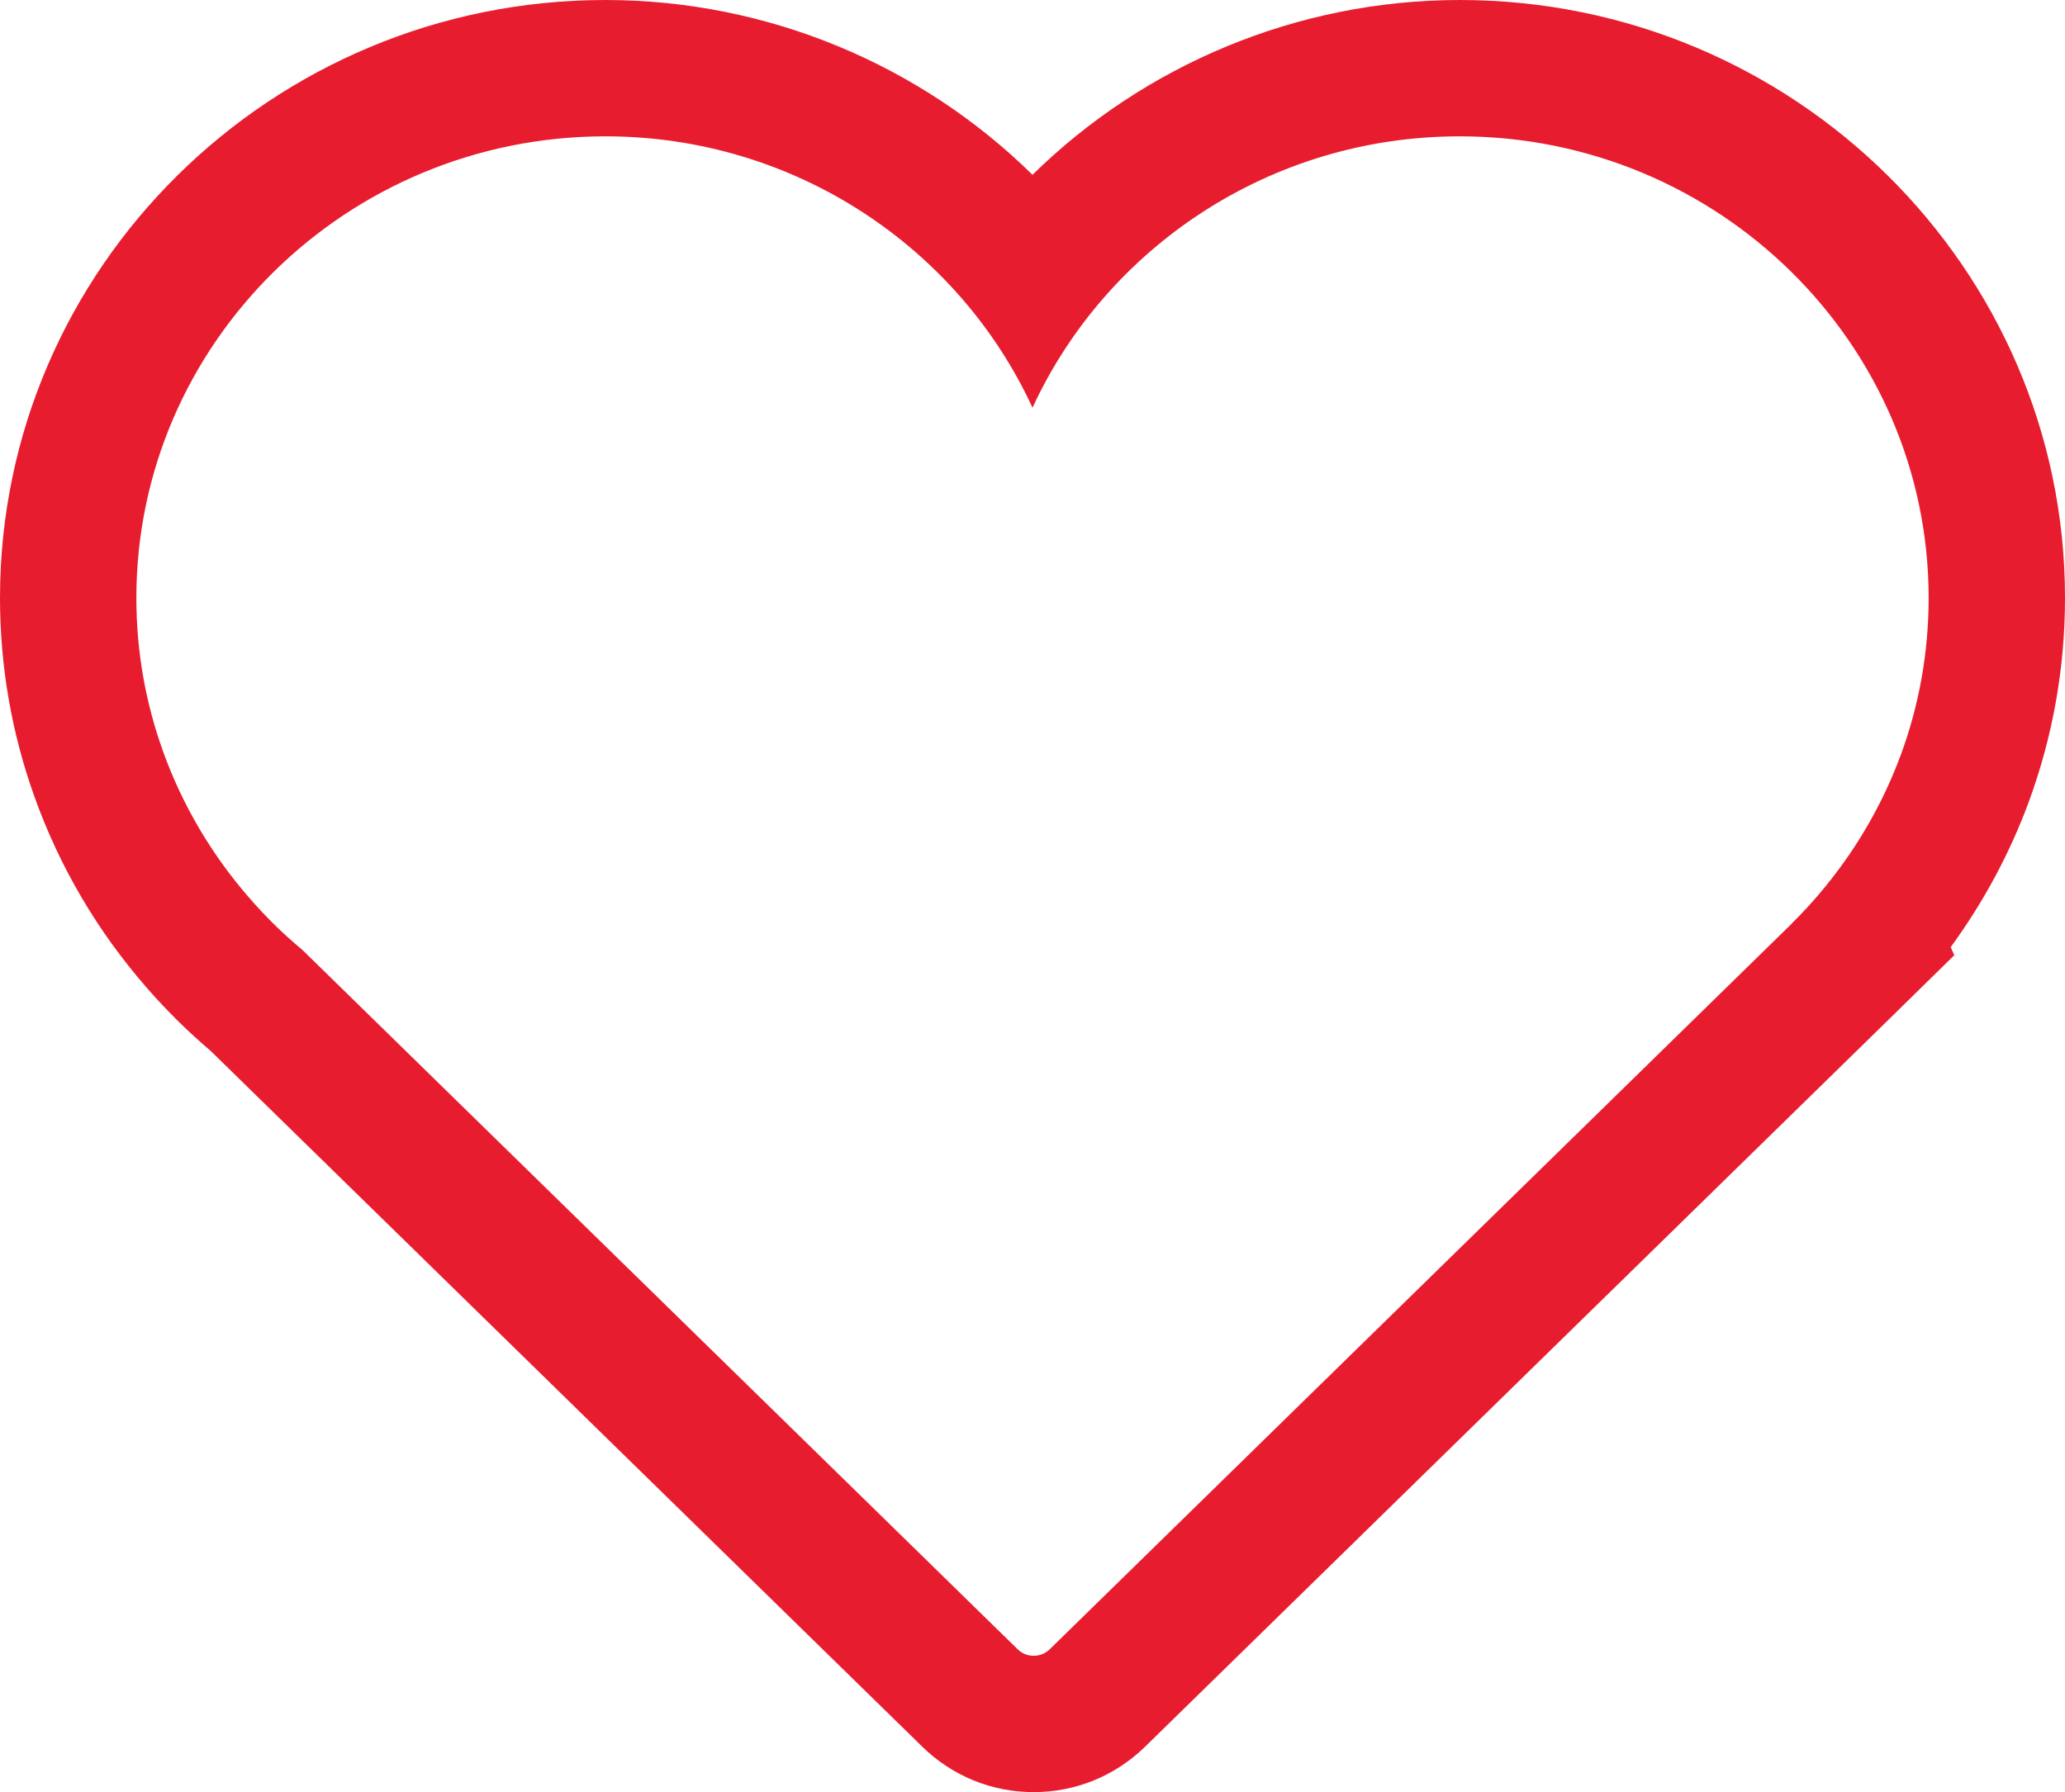 <svg xmlns="http://www.w3.org/2000/svg" width="30.286" height="26.29" viewBox="0 0 30.286 26.29">
  <g id="Component_44_13" data-name="Component 44 – 13" transform="translate(2 2)">
    <g id="Path_39" data-name="Path 39" transform="translate(-1 -1)" fill="none" stroke-linecap="round" stroke-miterlimit="10">
      <path d="M27.286,7.772A6.9,6.9,0,0,0,14.143,4.981,6.895,6.895,0,0,0,1,7.772a6.629,6.629,0,0,0,.39,2.247,6.834,6.834,0,0,0,2.045,2.916L13.926,23.195a.331.331,0,0,0,.234.1.334.334,0,0,0,.235-.1L25.276,12.552h0a6.775,6.775,0,0,0,1.6-2.483A6.656,6.656,0,0,0,27.286,7.772Z" stroke="none"/>
      <path d="M 7.879 1 C 4.085 1 1 4.038 1 7.772 C 1 8.56 1.137 9.315 1.39 10.019 C 1.678 10.821 2.114 11.553 2.667 12.184 C 2.902 12.454 3.158 12.705 3.435 12.935 L 13.926 23.195 C 14.056 23.323 14.265 23.321 14.395 23.195 L 25.276 12.552 L 25.275 12.551 C 25.98 11.855 26.533 11.011 26.88 10.068 C 27.143 9.351 27.286 8.578 27.286 7.772 C 27.286 4.038 24.201 1 20.409 1 C 17.625 1 15.225 2.636 14.143 4.981 C 13.062 2.636 10.66 1 7.879 1 M 7.879 -1 C 10.262 -1 12.505 -0.047 14.143 1.564 C 15.781 -0.046 18.025 -1 20.409 -1 C 25.304 -1 29.286 2.935 29.286 7.772 C 29.286 8.795 29.108 9.799 28.757 10.757 C 28.479 11.514 28.09 12.236 27.61 12.894 L 27.662 13.013 L 26.674 13.982 L 15.794 24.624 C 15.355 25.053 14.775 25.29 14.16 25.29 C 13.545 25.29 12.965 25.053 12.527 24.624 L 2.09 14.417 C 1.759 14.136 1.446 13.827 1.159 13.498 C 0.435 12.671 -0.122 11.727 -0.492 10.695 C -0.829 9.757 -1 8.773 -1 7.772 C -1 2.935 2.983 -1 7.879 -1 Z" stroke="none" fill="#e71d2f"/>
    </g>
  </g>
</svg>
